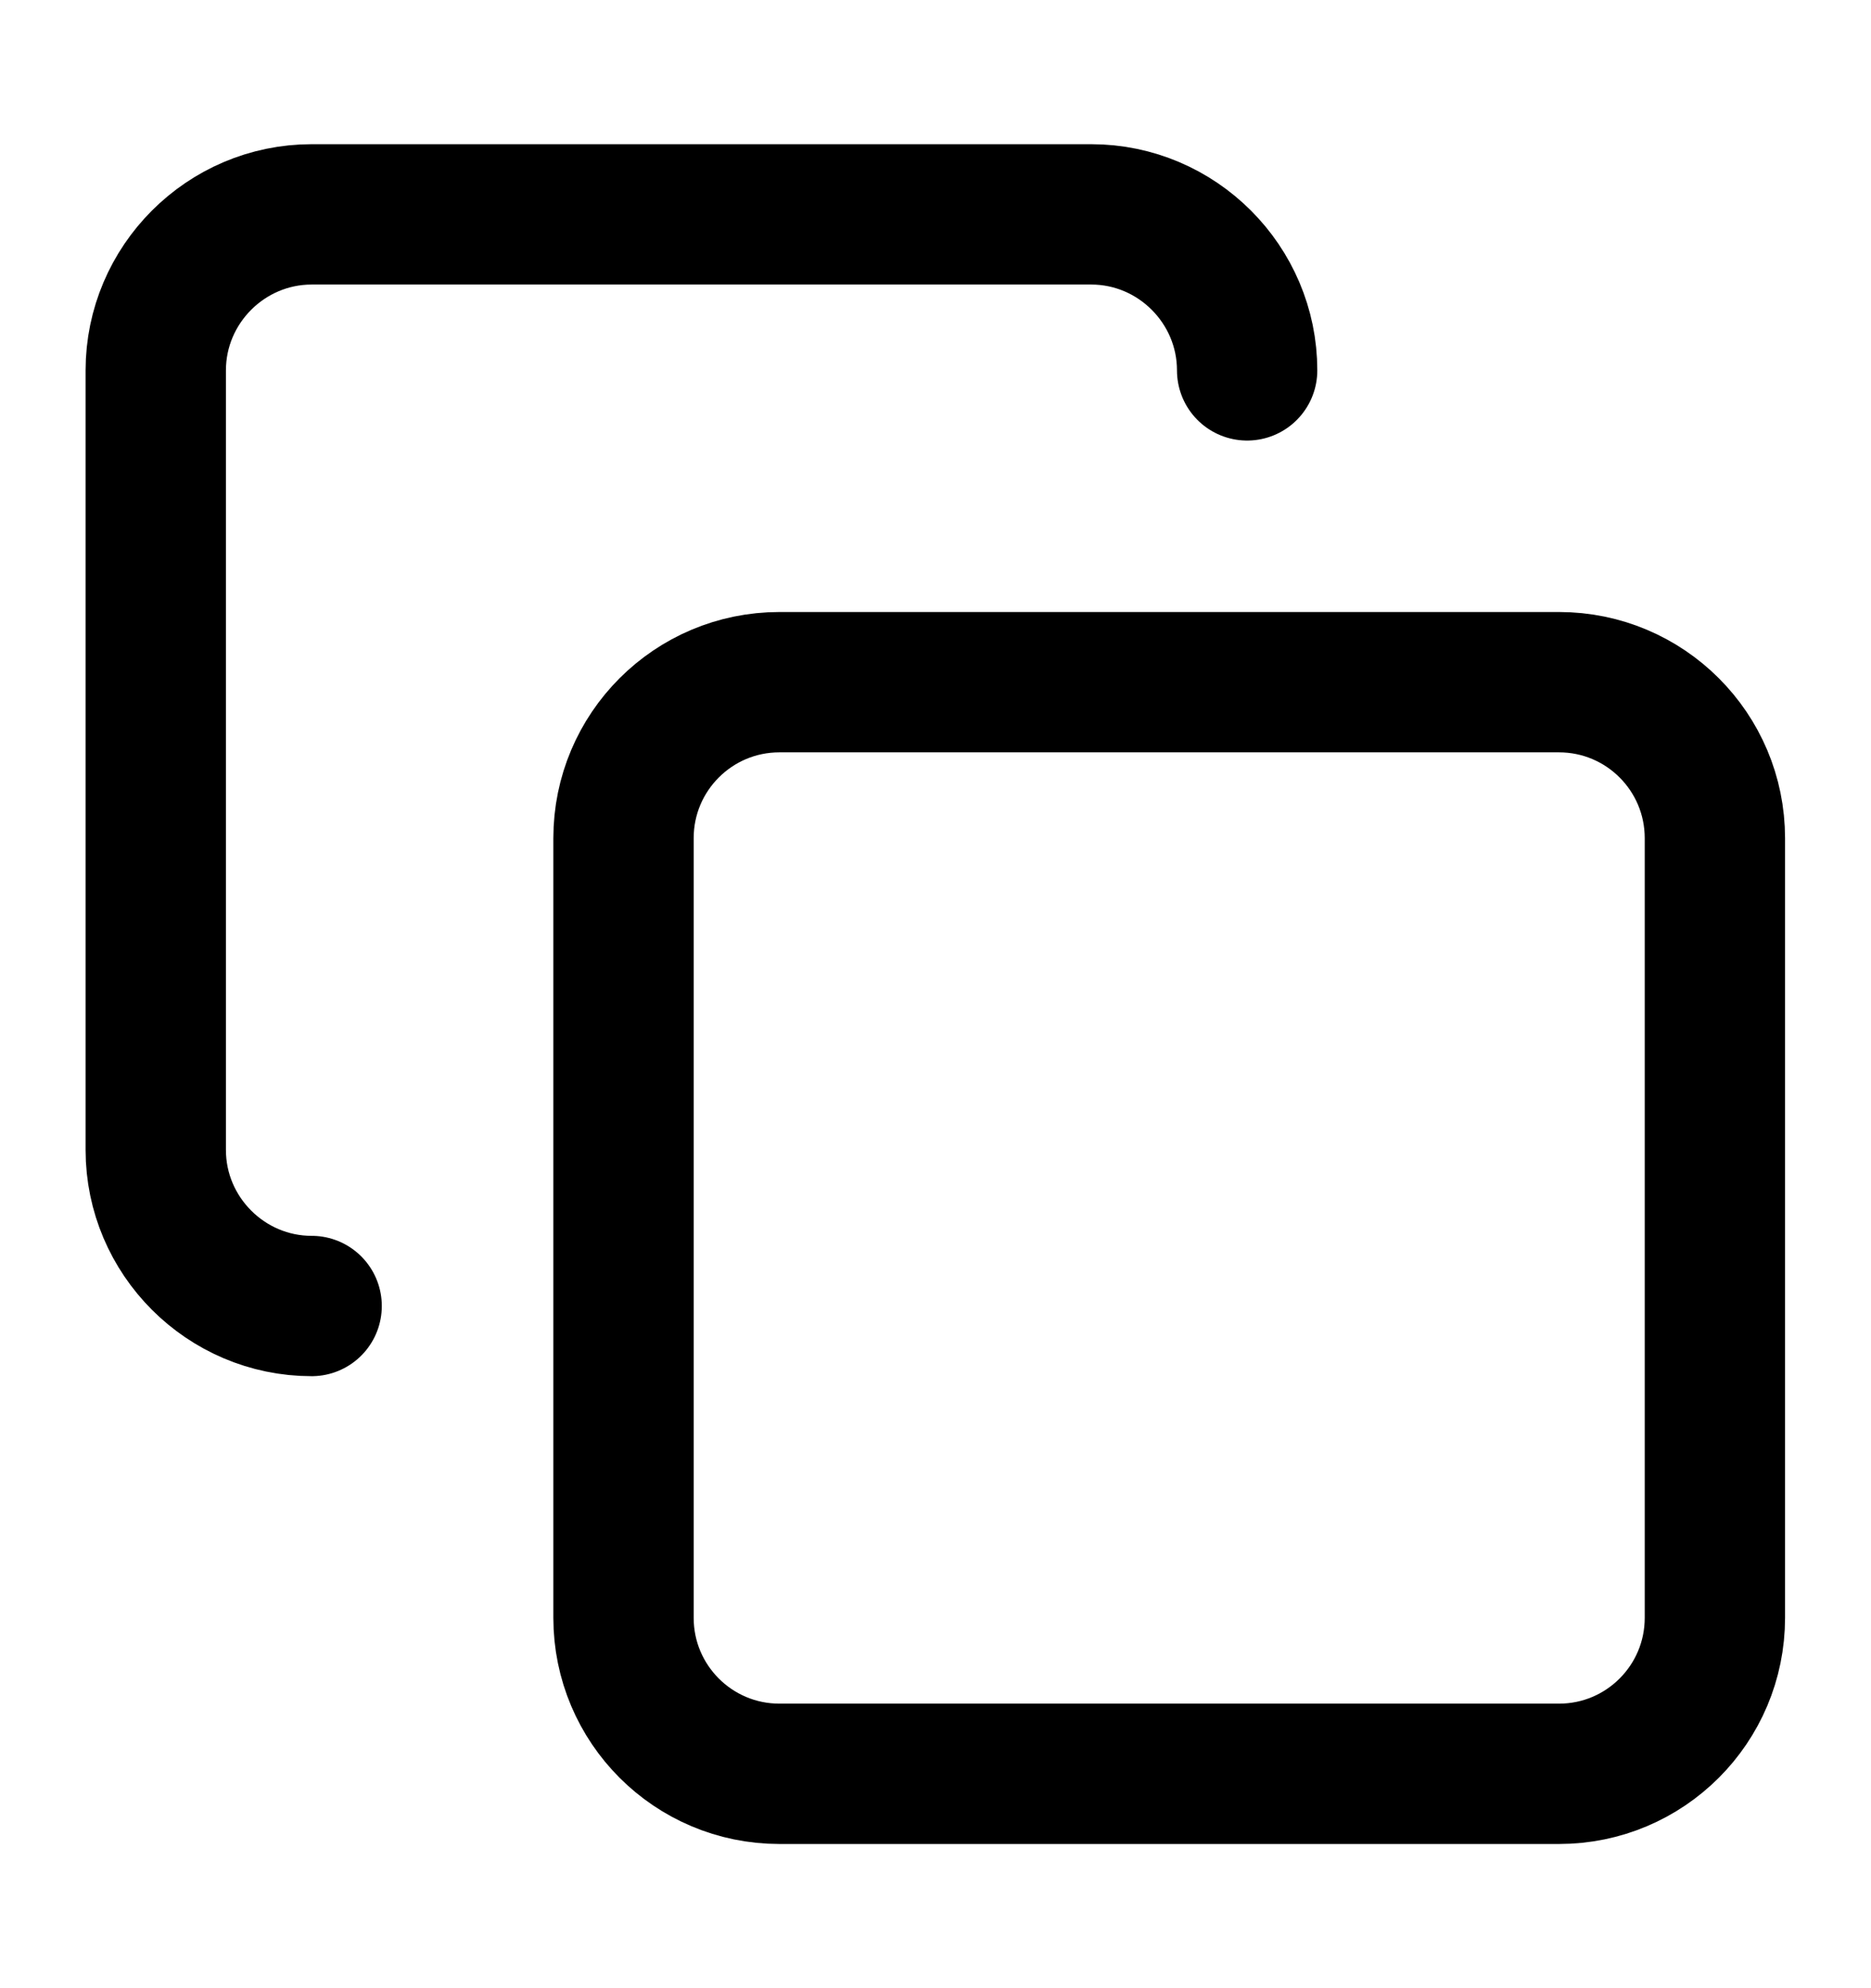 <svg width="16" height="17" viewBox="0 0 16 17" fill="none" xmlns="http://www.w3.org/2000/svg">
<path d="M13.332 5.833H6.665C5.929 5.833 5.332 6.43 5.332 7.167V13.833C5.332 14.57 5.929 15.167 6.665 15.167H13.332C14.068 15.167 14.665 14.57 14.665 13.833V7.167C14.665 6.43 14.068 5.833 13.332 5.833Z" stroke="black" stroke-width="1.2" stroke-linecap="round" stroke-linejoin="round"/>
<path d="M2.665 11.167C1.932 11.167 1.332 10.567 1.332 9.833V3.167C1.332 2.433 1.932 1.833 2.665 1.833H9.332C10.065 1.833 10.665 2.433 10.665 3.167" stroke="black" stroke-width="1.2" stroke-linecap="round" stroke-linejoin="round"/>
</svg>
